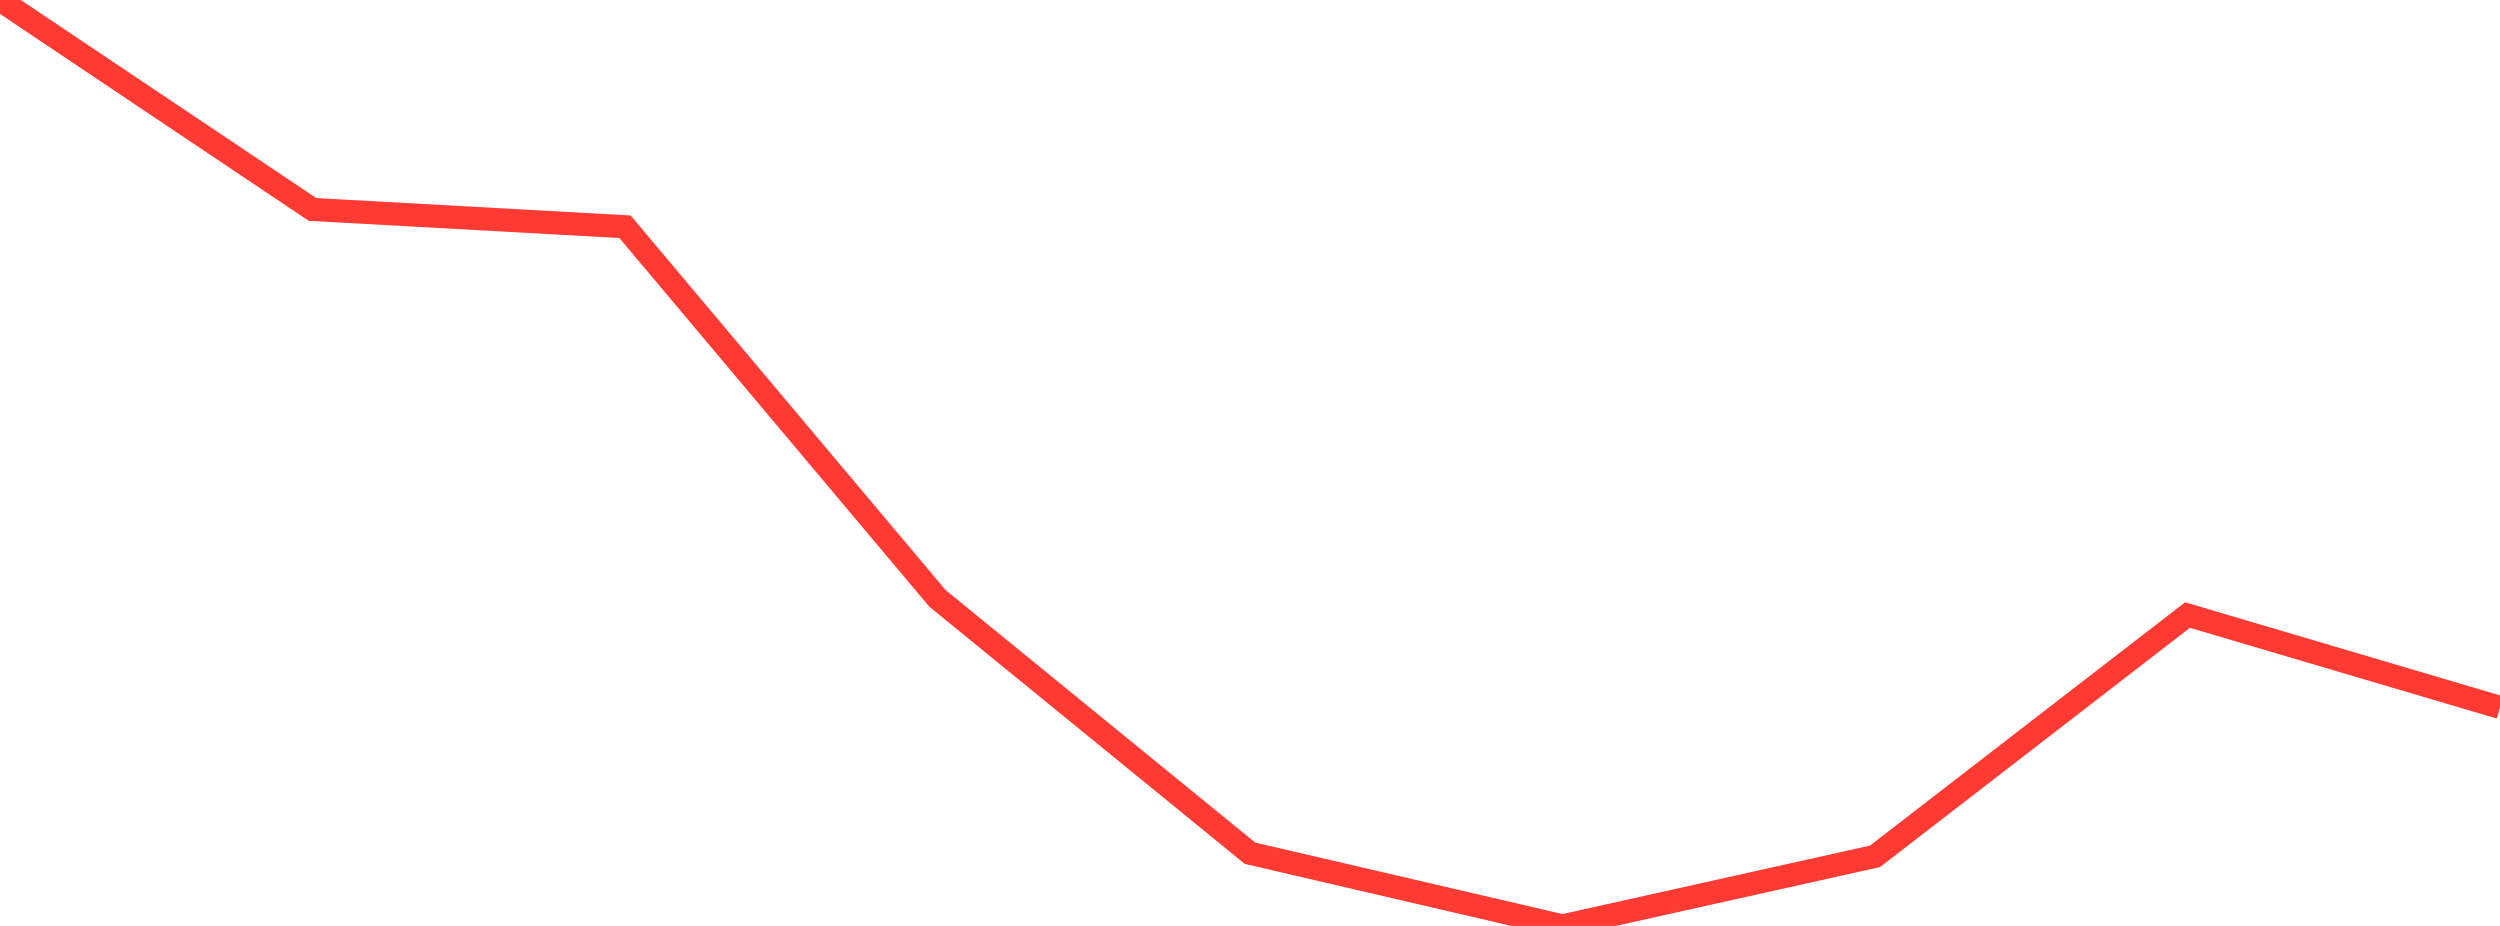 <?xml version="1.0" standalone="no"?>
<!DOCTYPE svg PUBLIC "-//W3C//DTD SVG 1.1//EN" "http://www.w3.org/Graphics/SVG/1.1/DTD/svg11.dtd">

<svg width="135" height="50" viewBox="0 0 135 50" preserveAspectRatio="none" 
  xmlns="http://www.w3.org/2000/svg"
  xmlns:xlink="http://www.w3.org/1999/xlink">


<polyline points="0.0, 0.0 16.875, 11.31 33.75, 12.244 50.625, 32.314 67.5, 46.075 84.375, 50.0 101.25, 46.242 118.125, 33.213 135.0, 38.202" fill="none" stroke="#ff3a33" stroke-width="1.25"/>

</svg>